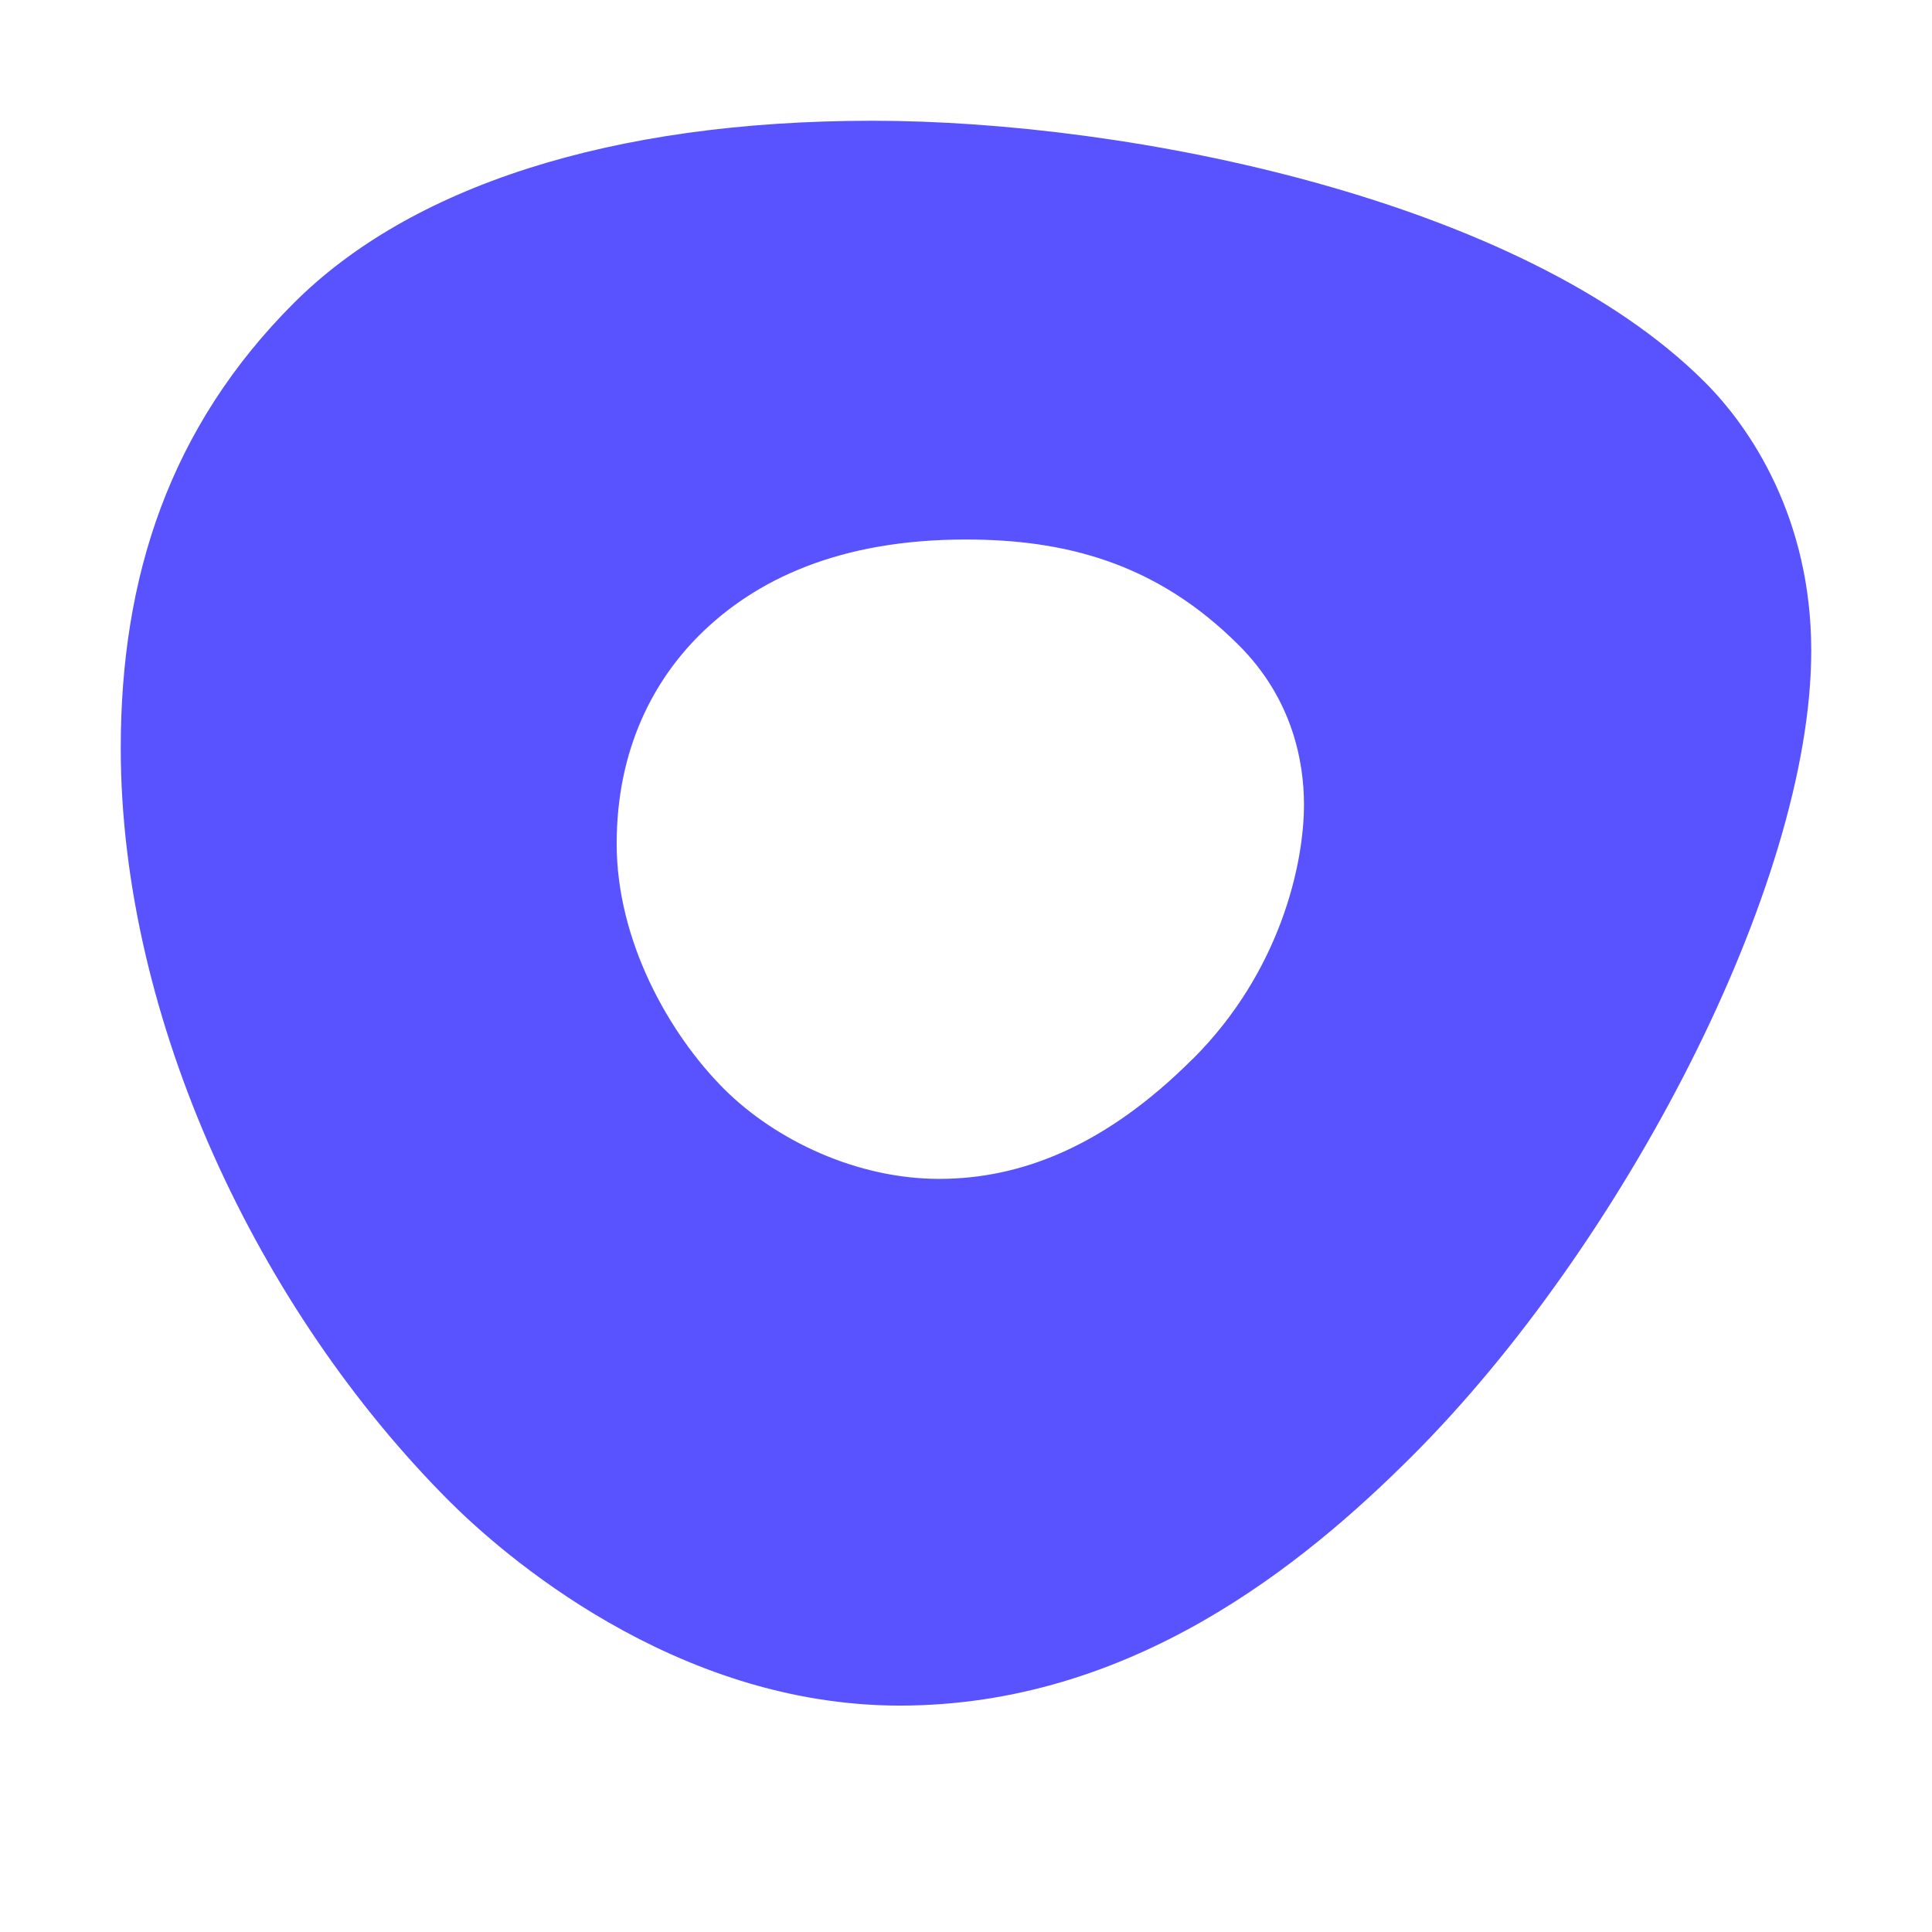 <svg width="16" height="16" viewBox="0 0 16 16" fill="none" xmlns="http://www.w3.org/2000/svg">
<path d="M7.225 1C9.37 1 12.609 1.657 14.117 3.163C14.5 3.545 15 4.293 15 5.389C15 7.337 13.429 10.326 11.694 12.059C10.797 12.955 9.37 14.125 7.451 14.125C5.575 14.125 4.142 12.852 3.727 12.438C2.138 10.851 1 8.441 1 6.195C1 4.778 1.404 3.538 2.436 2.507C3.392 1.553 5.04 1 7.226 1L7.225 1ZM9.88 8.768C10.604 8.045 10.799 7.154 10.799 6.664C10.799 6.308 10.704 5.787 10.259 5.343C9.577 4.661 8.821 4.468 7.998 4.468C6.956 4.468 6.256 4.797 5.789 5.263C5.424 5.628 5.107 6.19 5.107 6.988C5.107 7.786 5.534 8.555 5.997 9.019C6.426 9.446 7.099 9.763 7.777 9.763C8.455 9.763 9.155 9.492 9.879 8.768H9.88Z" fill="#5952FF"/>
</svg>
